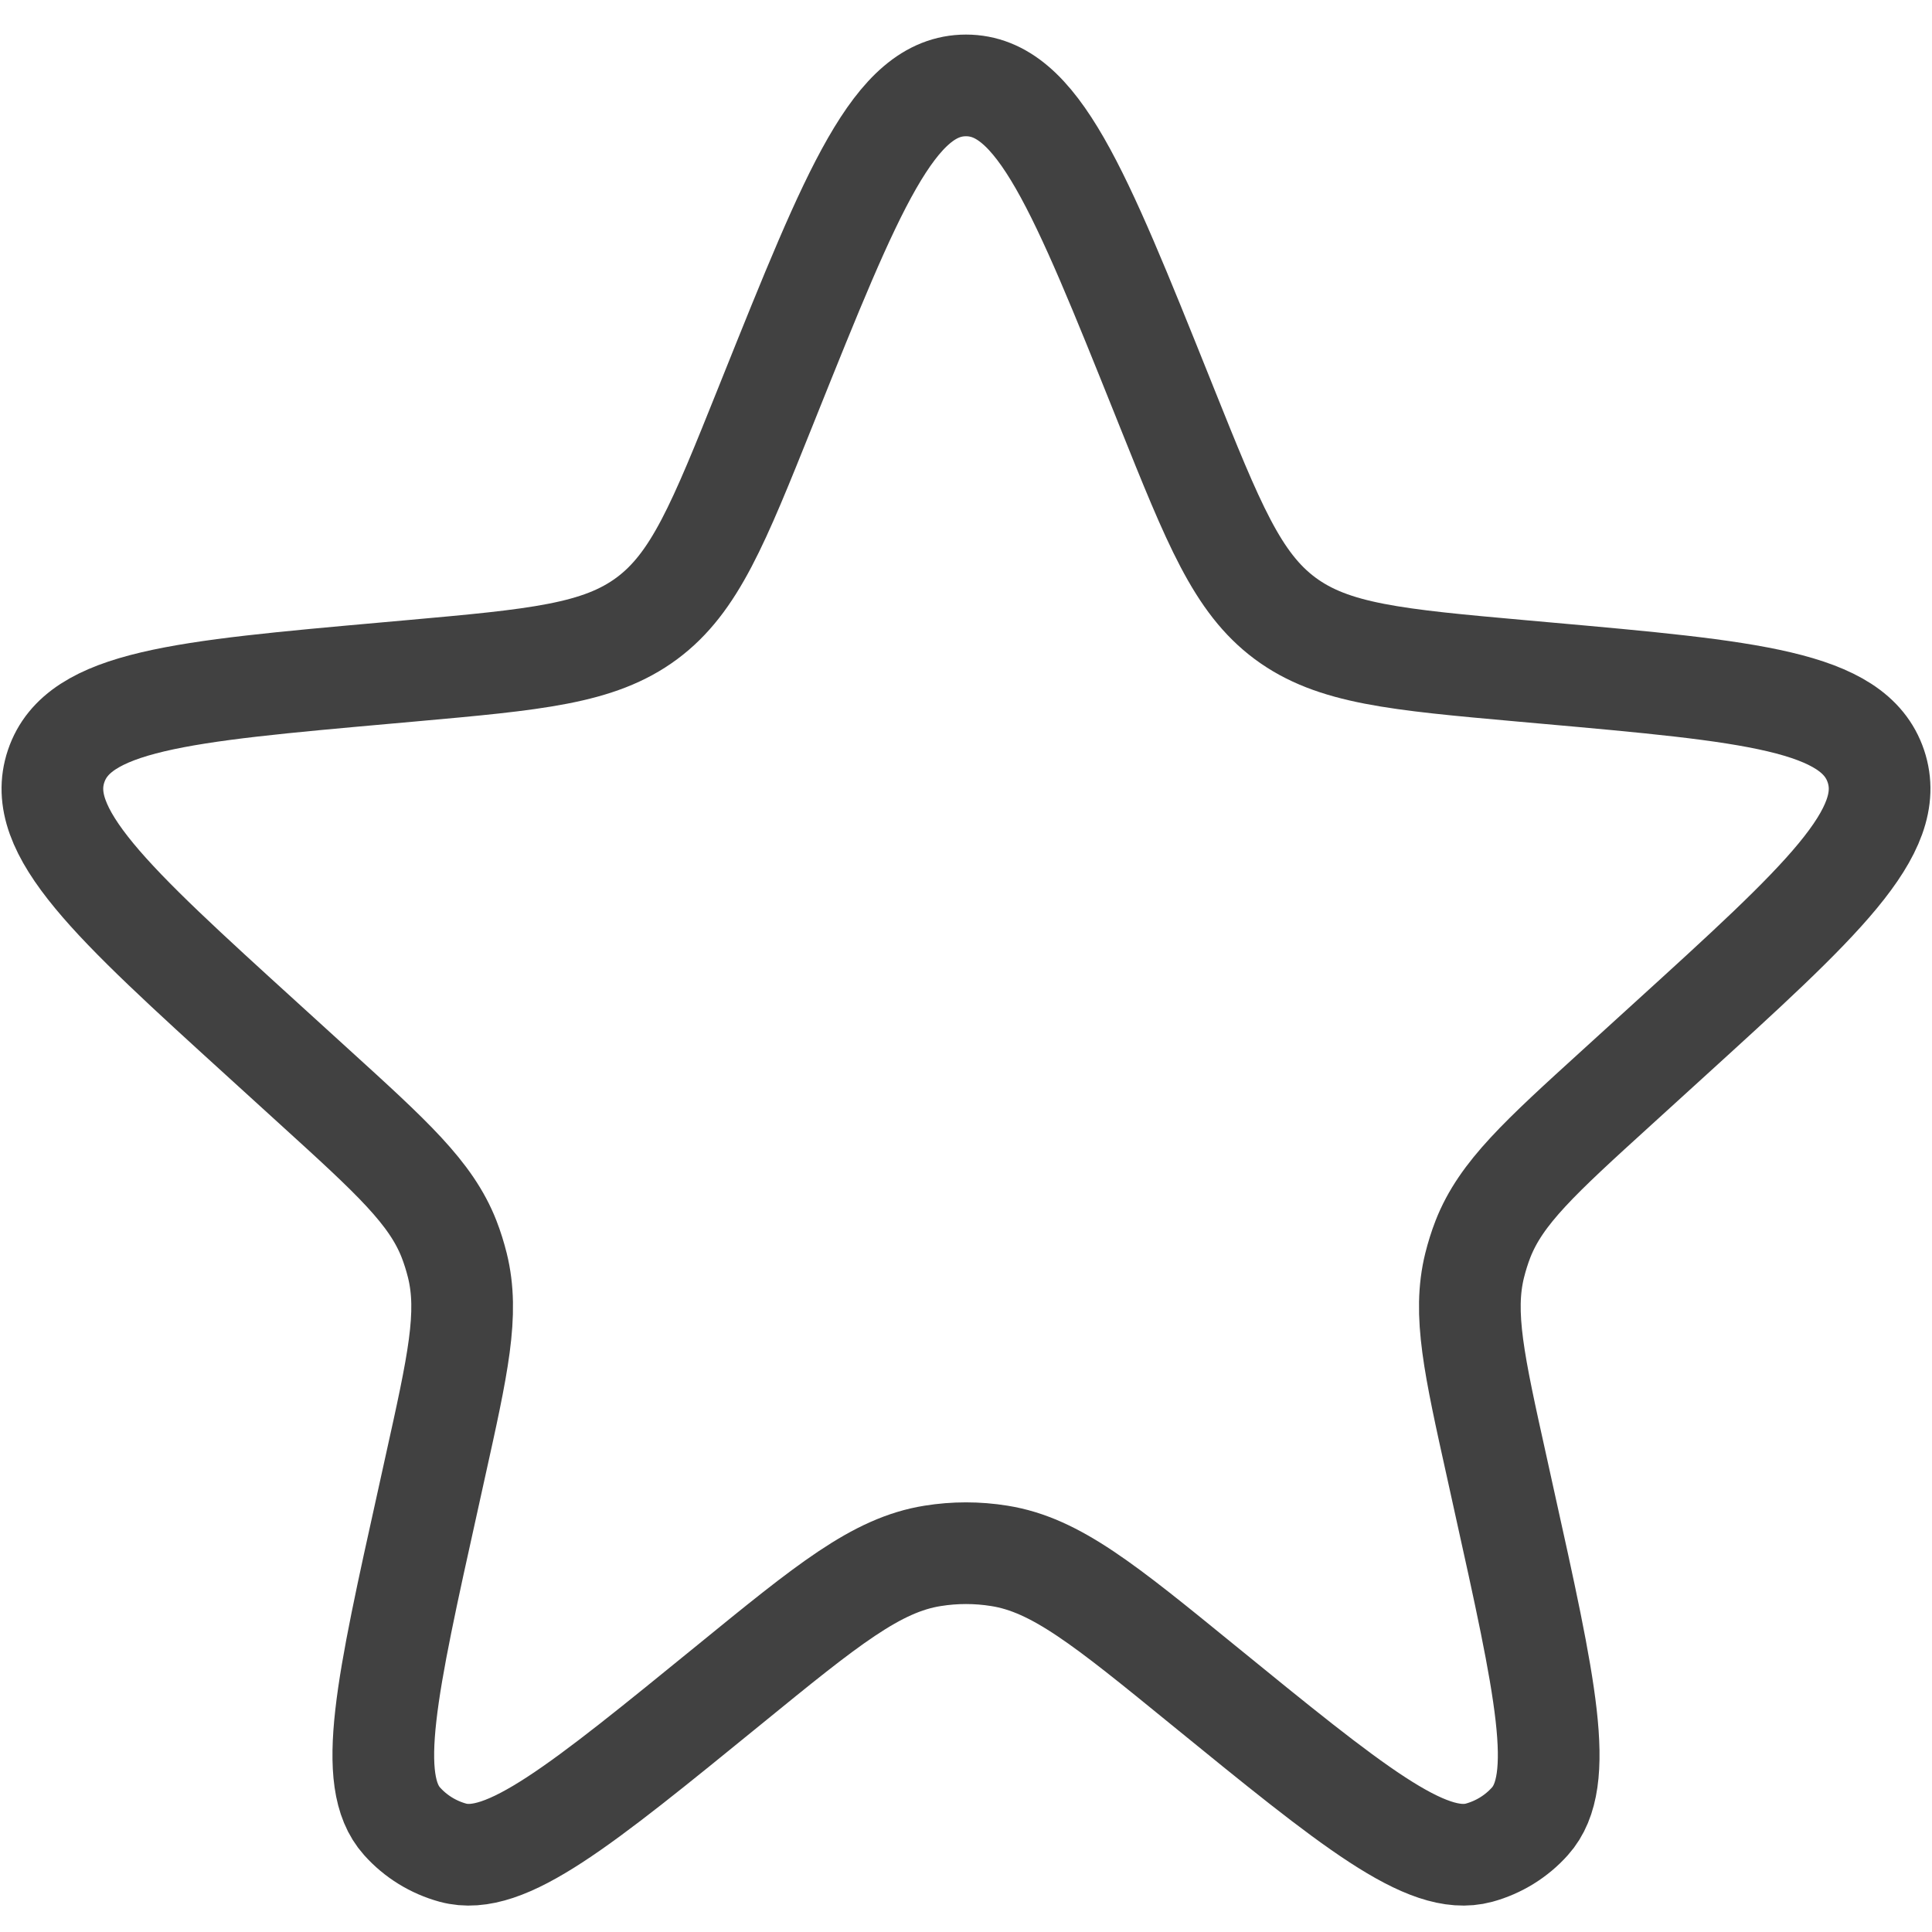 <svg width="19" height="19" viewBox="0 0 19 19" fill="none" xmlns="http://www.w3.org/2000/svg">
<path d="M7.566 3.904C8.386 1.861 8.795 0.84 9.5 0.84C10.204 0.84 10.614 1.861 11.434 3.904L11.472 3.999C11.935 5.153 12.166 5.73 12.638 6.081C13.11 6.431 13.729 6.487 14.967 6.598L15.191 6.618C17.218 6.799 18.231 6.89 18.448 7.535C18.665 8.18 17.913 8.864 16.407 10.234L15.905 10.691C15.143 11.384 14.762 11.731 14.584 12.185C14.551 12.27 14.524 12.357 14.502 12.445C14.385 12.919 14.497 13.421 14.72 14.427L14.789 14.74C15.199 16.588 15.404 17.513 15.046 17.911C14.913 18.06 14.739 18.167 14.546 18.22C14.029 18.361 13.295 17.763 11.827 16.567C10.864 15.782 10.382 15.389 9.828 15.301C9.611 15.266 9.389 15.266 9.172 15.301C8.618 15.389 8.136 15.782 7.173 16.567C5.705 17.763 4.971 18.361 4.454 18.22C4.261 18.167 4.087 18.06 3.954 17.911C3.596 17.513 3.801 16.588 4.211 14.74L4.28 14.427C4.503 13.421 4.615 12.919 4.498 12.445C4.476 12.357 4.449 12.27 4.416 12.185C4.238 11.731 3.857 11.384 3.095 10.691L2.593 10.234C1.087 8.864 0.335 8.18 0.552 7.535C0.769 6.89 1.782 6.799 3.809 6.618L4.033 6.598C5.271 6.487 5.89 6.431 6.362 6.081C6.834 5.73 7.065 5.153 7.528 3.999L7.566 3.904Z" stroke="#414141"/>
</svg>
